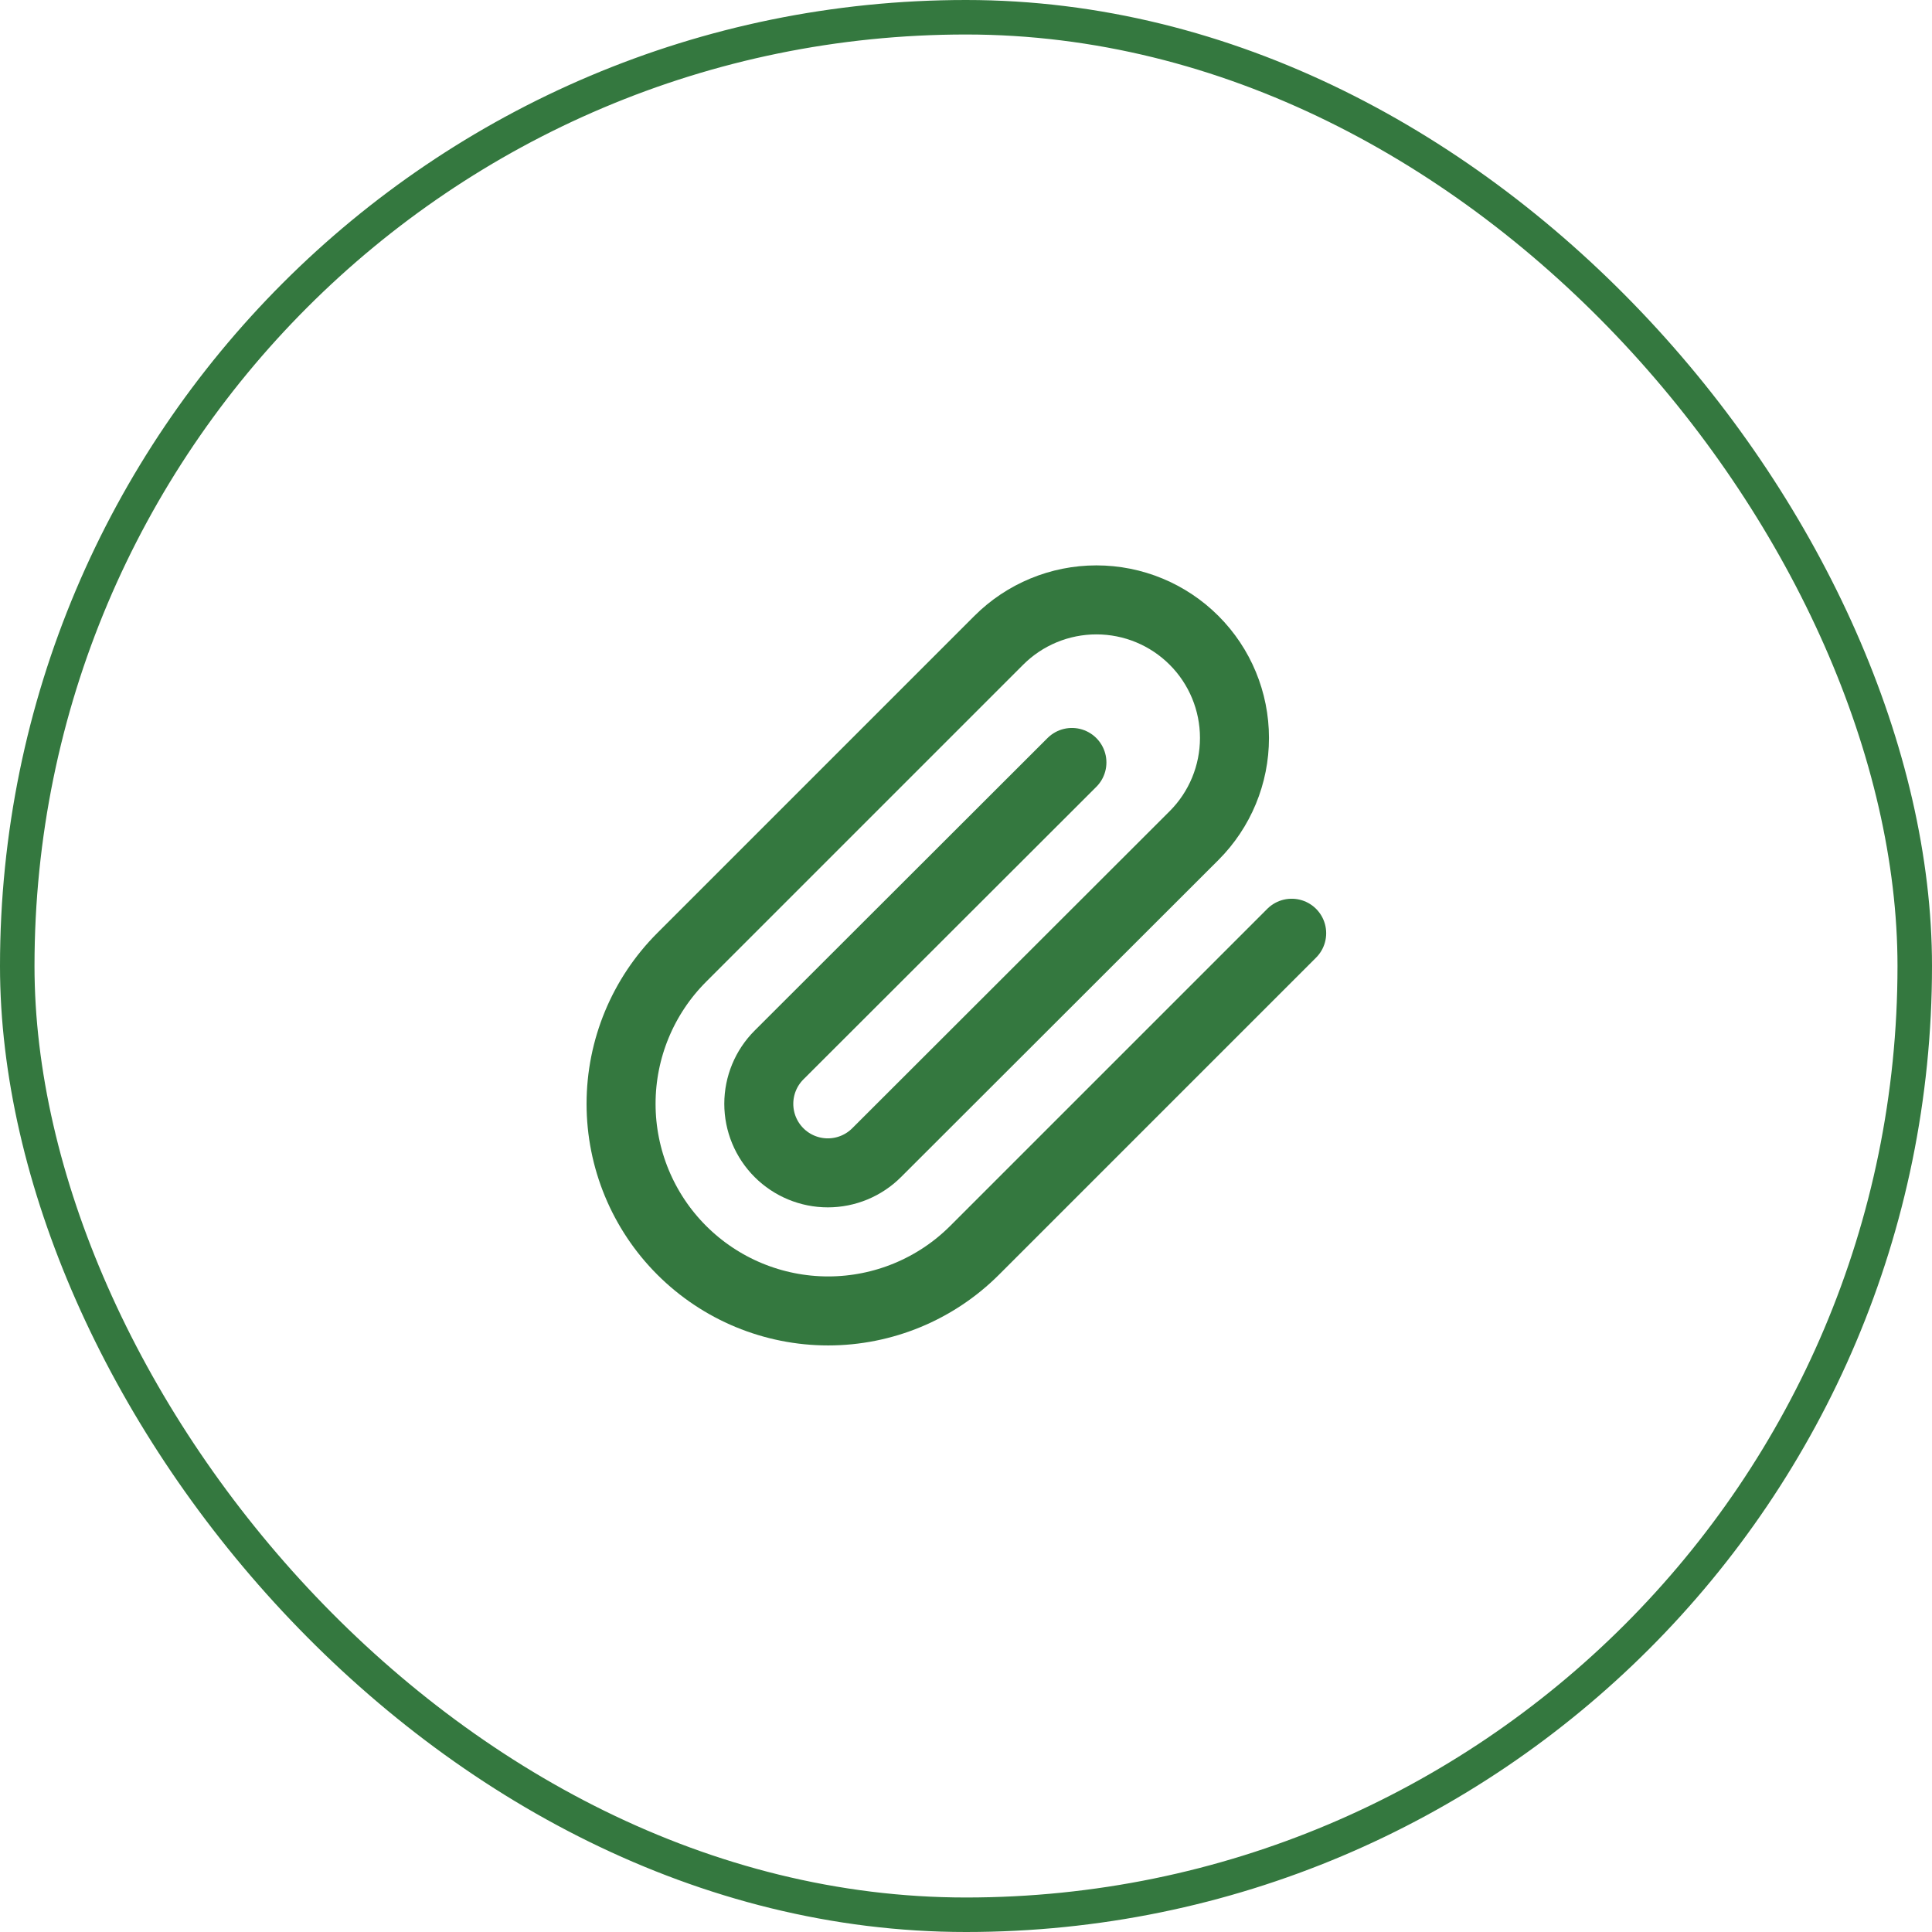 <svg xmlns="http://www.w3.org/2000/svg" width="56" height="56" viewBox="0 0 56 56" fill="none">
    <path d="M37.44 27.05L28.25 36.24C27.124 37.366 25.597 37.998 24.005 37.998C22.413 37.998 20.886 37.366 19.76 36.24C18.634 35.114 18.002 33.587 18.002 31.995C18.002 30.403 18.634 28.876 19.76 27.75L28.95 18.56C29.701 17.809 30.719 17.388 31.78 17.388C32.842 17.388 33.859 17.809 34.61 18.56C35.361 19.311 35.782 20.328 35.782 21.39C35.782 22.451 35.361 23.469 34.61 24.22L25.41 33.41C25.035 33.785 24.526 33.996 23.995 33.996C23.464 33.996 22.955 33.785 22.58 33.41C22.205 33.035 21.994 32.526 21.994 31.995C21.994 31.464 22.205 30.955 22.58 30.58L31.07 22.1" stroke="#34783F" stroke-width="2" stroke-linecap="round" stroke-linejoin="round"/>
    <rect x="0.5" y="0.5" width="55" height="55" rx="27.5" stroke="#34783F"/>
</svg>